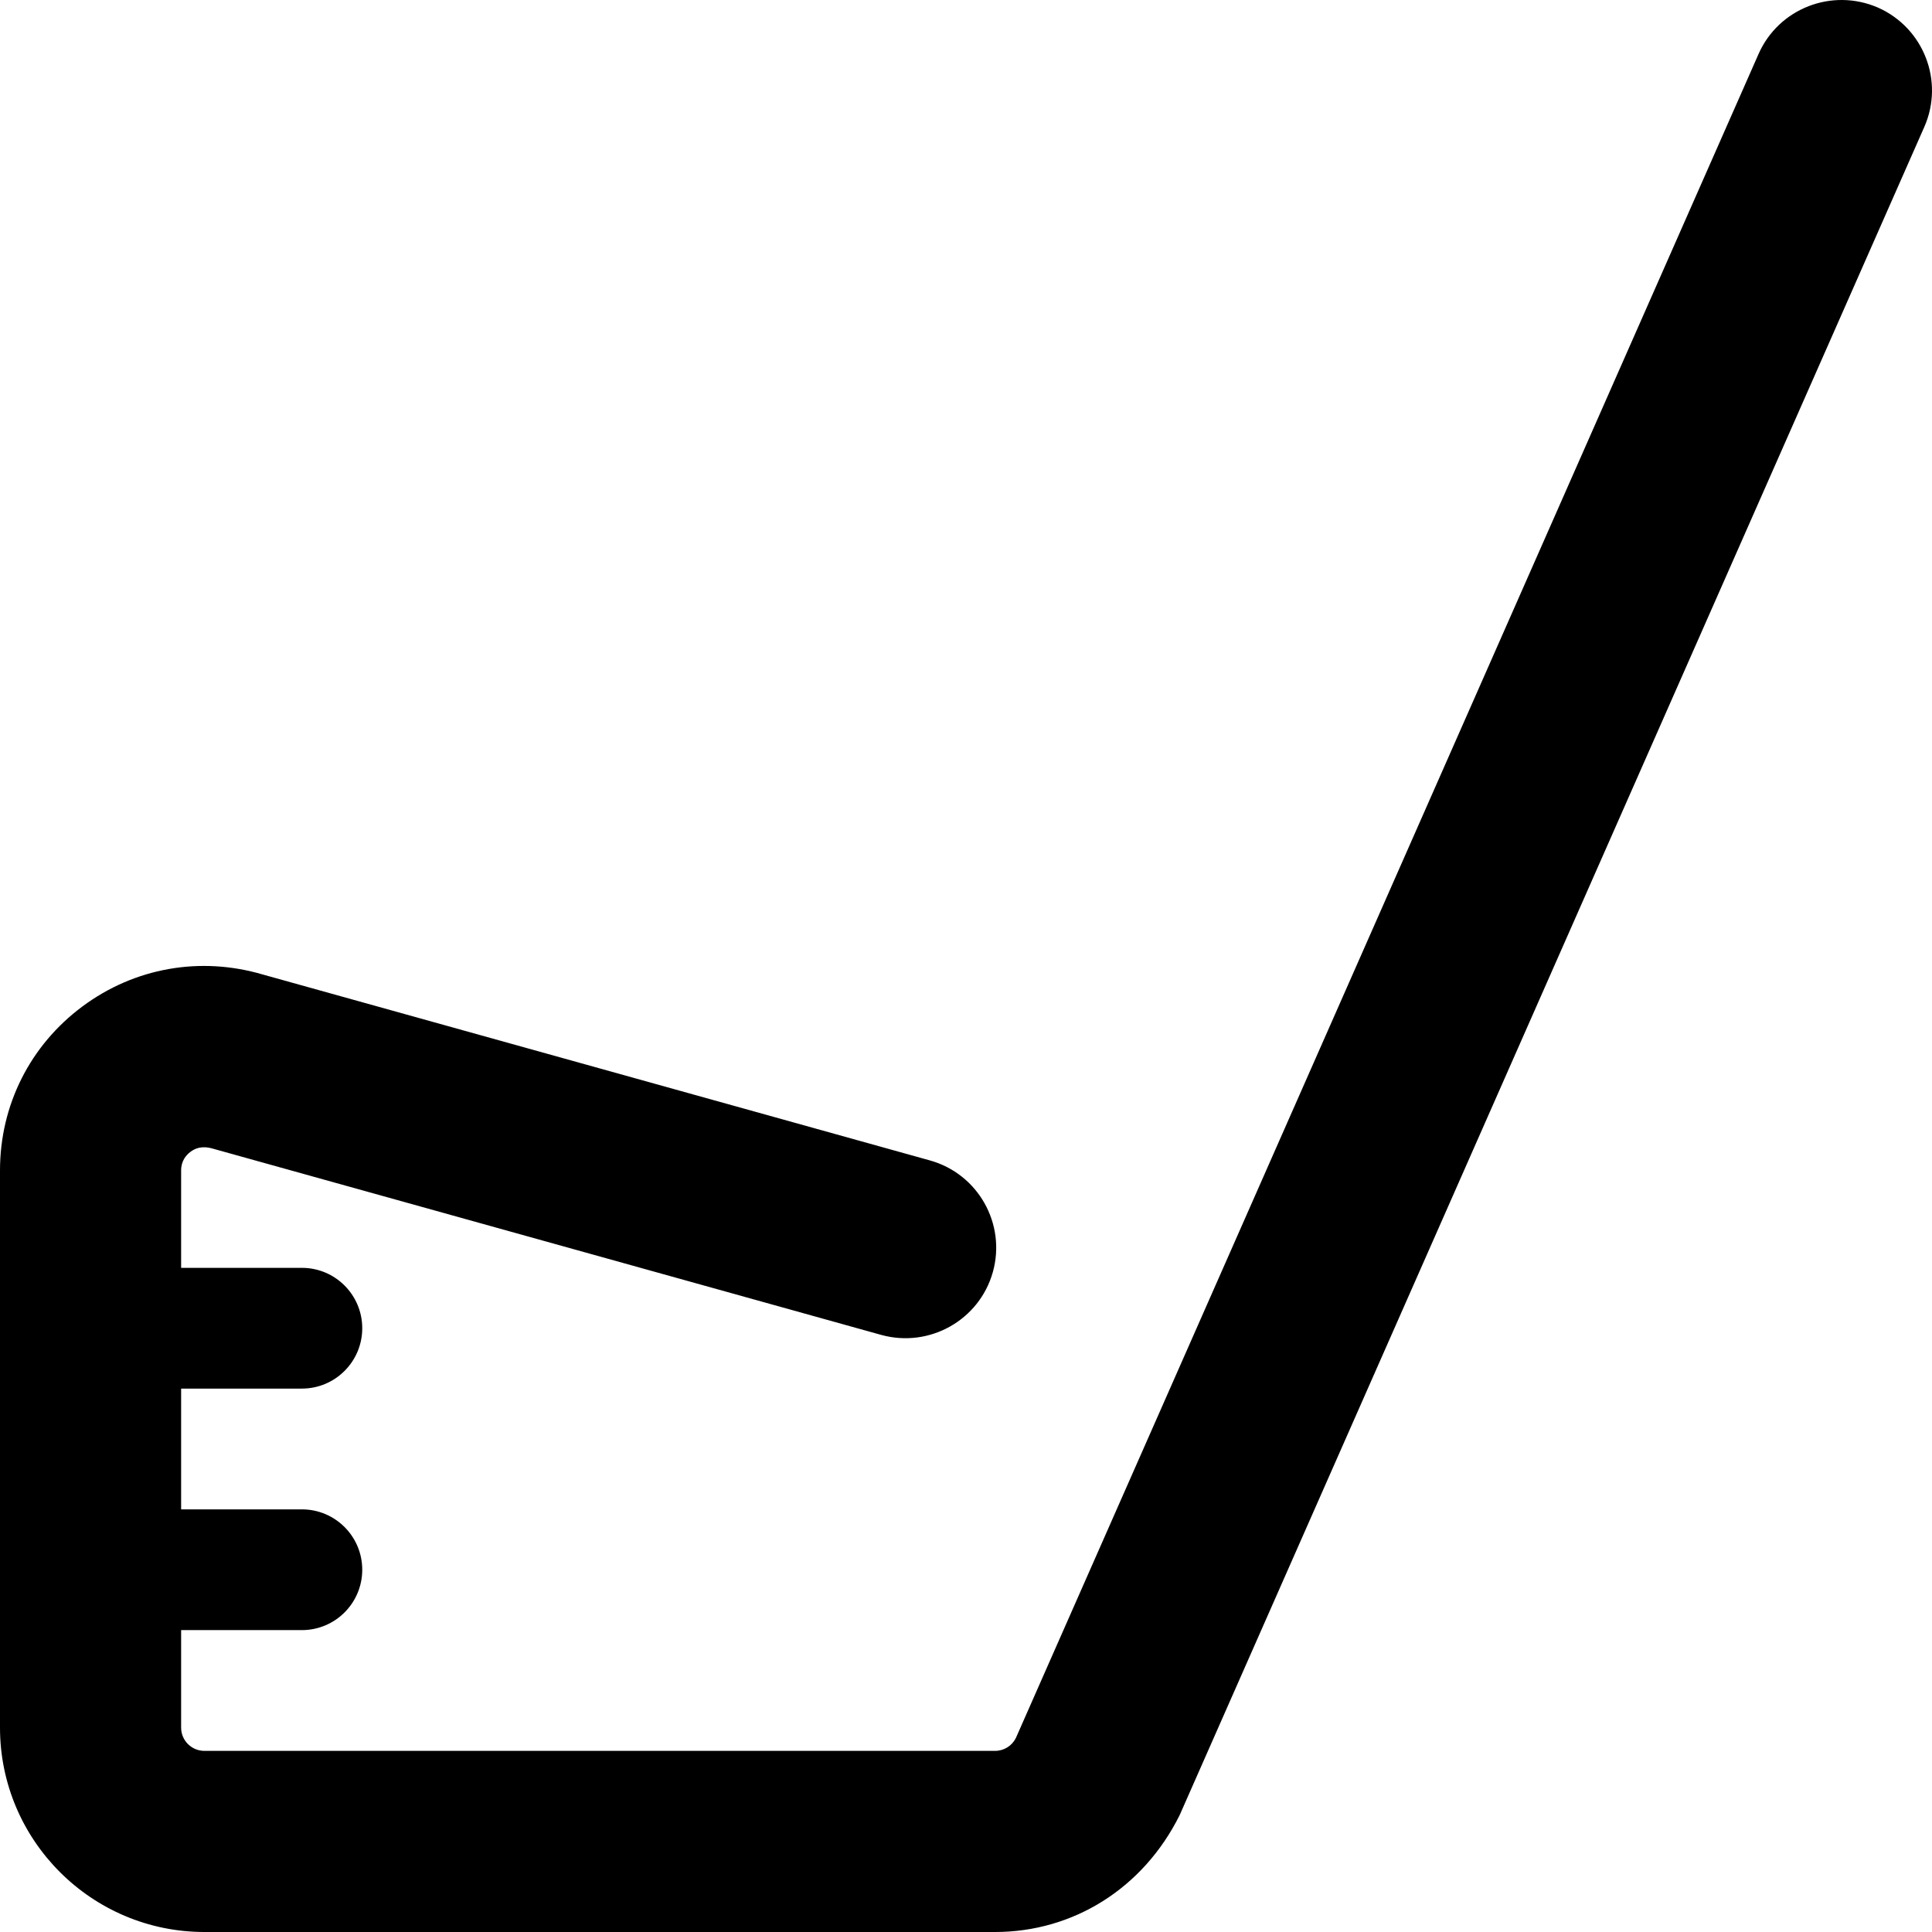 <svg xmlns="http://www.w3.org/2000/svg" viewBox="0 0 512 512"><!-- Font Awesome Pro 6.0.0-alpha2 by @fontawesome - https://fontawesome.com License - https://fontawesome.com/license (Commercial License) --><path d="M509.947 33.672L312.621 481.031C302.902 500.531 284.34 512 263.701 512H54.172C24.297 512 0 487.719 0 457.844V310.18C0 292.898 7.953 277.055 21.812 266.742S53.109 253.367 69.703 258.273L246.436 307.523C259.217 311.086 266.67 324.336 263.123 337.086C259.545 349.867 246.295 357.273 233.561 353.773L56.391 304.398C53.406 303.523 51.609 304.398 50.484 305.242C49.344 306.086 48 307.617 48 310.18V335.992H80C88.836 335.992 95.998 343.156 95.998 351.992S88.836 367.992 80 367.992H48V399.996H80C88.836 399.996 95.998 407.16 95.998 415.996S88.836 431.996 80 431.996H48V457.844C48 461.25 50.766 464 54.172 464H263.701C266.045 464 268.154 462.688 269.199 460.625L466.041 14.293C471.385 2.199 485.525 -3.27 497.682 2.012C509.807 7.387 515.307 21.543 509.947 33.672Z"/></svg>